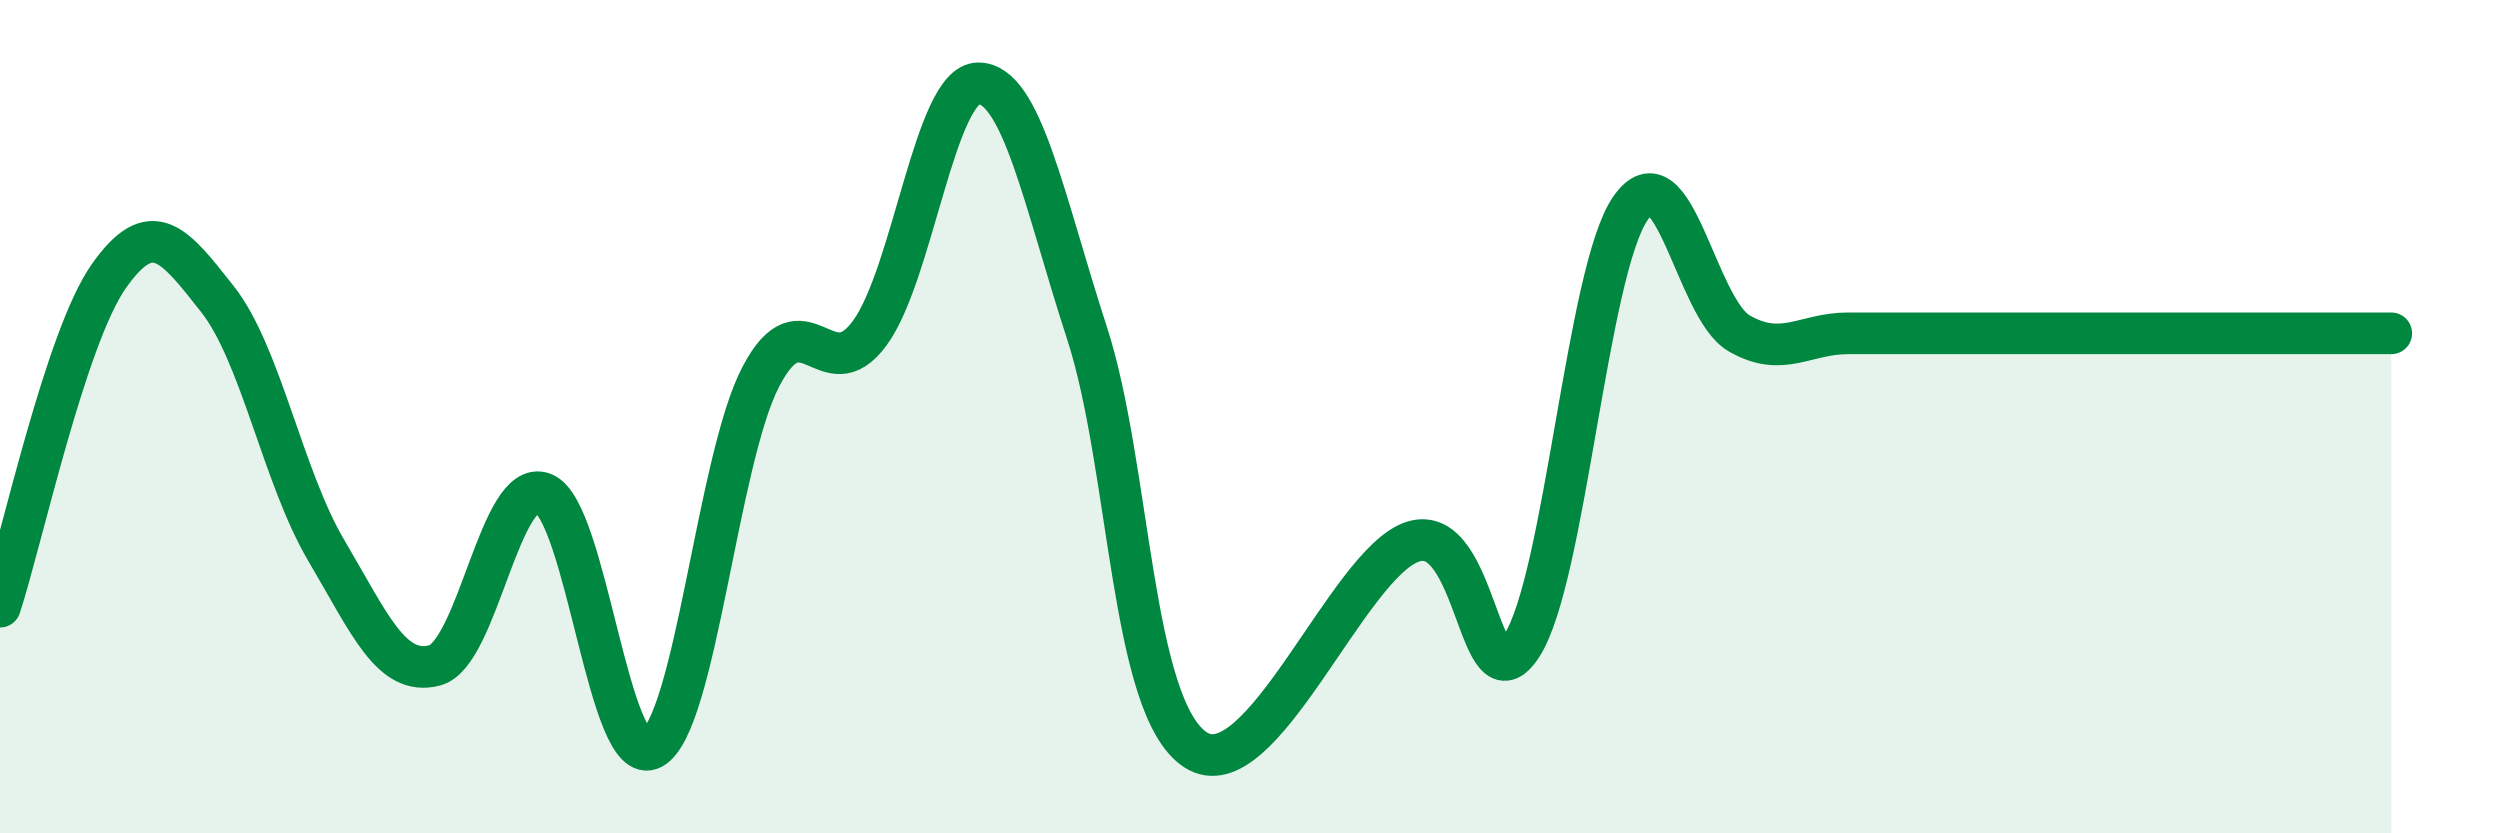 
    <svg width="60" height="20" viewBox="0 0 60 20" xmlns="http://www.w3.org/2000/svg">
      <path
        d="M 0,14.56 C 0.52,12.97 1.57,8.11 2.61,6.63 C 3.65,5.15 4.18,5.86 5.22,7.18 C 6.26,8.5 6.79,11.45 7.83,13.21 C 8.87,14.97 9.39,16.24 10.43,15.97 C 11.47,15.7 12,11.44 13.04,11.84 C 14.08,12.24 14.61,18.52 15.65,17.96 C 16.69,17.4 17.22,11.03 18.26,9.04 C 19.3,7.05 19.83,9.41 20.87,8 C 21.91,6.59 22.44,2 23.48,2 C 24.52,2 25.05,4.8 26.09,8 C 27.13,11.2 27.14,17 28.7,18 C 30.26,19 32.35,13.5 33.91,13 C 35.47,12.5 35.48,17.1 36.52,15.5 C 37.56,13.9 38.09,6.5 39.13,5 C 40.17,3.5 40.7,7.4 41.74,8 C 42.78,8.6 43.31,8 44.35,8 C 45.39,8 45.92,8 46.96,8 C 48,8 48.53,8 49.57,8 C 50.61,8 51.13,8 52.17,8 C 53.21,8 53.74,8 54.78,8 C 55.82,8 56.87,8 57.39,8L57.39 20L0 20Z"
        fill="#008740"
        opacity="0.1"
        stroke-linecap="round"
        stroke-linejoin="round"
      />
      <path
        d="M 0,14.56 C 0.52,12.97 1.57,8.11 2.61,6.63 C 3.65,5.15 4.18,5.86 5.22,7.18 C 6.26,8.5 6.79,11.45 7.83,13.21 C 8.87,14.97 9.39,16.24 10.43,15.97 C 11.47,15.7 12,11.44 13.04,11.84 C 14.08,12.24 14.61,18.52 15.65,17.96 C 16.69,17.4 17.22,11.03 18.26,9.04 C 19.3,7.05 19.83,9.41 20.87,8 C 21.91,6.59 22.44,2 23.48,2 C 24.52,2 25.05,4.8 26.09,8 C 27.13,11.2 27.14,17 28.7,18 C 30.26,19 32.35,13.5 33.91,13 C 35.47,12.5 35.48,17.1 36.52,15.5 C 37.56,13.9 38.09,6.5 39.13,5 C 40.17,3.5 40.7,7.4 41.74,8 C 42.78,8.6 43.31,8 44.35,8 C 45.39,8 45.92,8 46.96,8 C 48,8 48.53,8 49.57,8 C 50.61,8 51.13,8 52.17,8 C 53.21,8 53.74,8 54.78,8 C 55.82,8 56.87,8 57.39,8"
        stroke="#008740"
        stroke-width="1"
        fill="none"
        stroke-linecap="round"
        stroke-linejoin="round"
      />
    </svg>
  